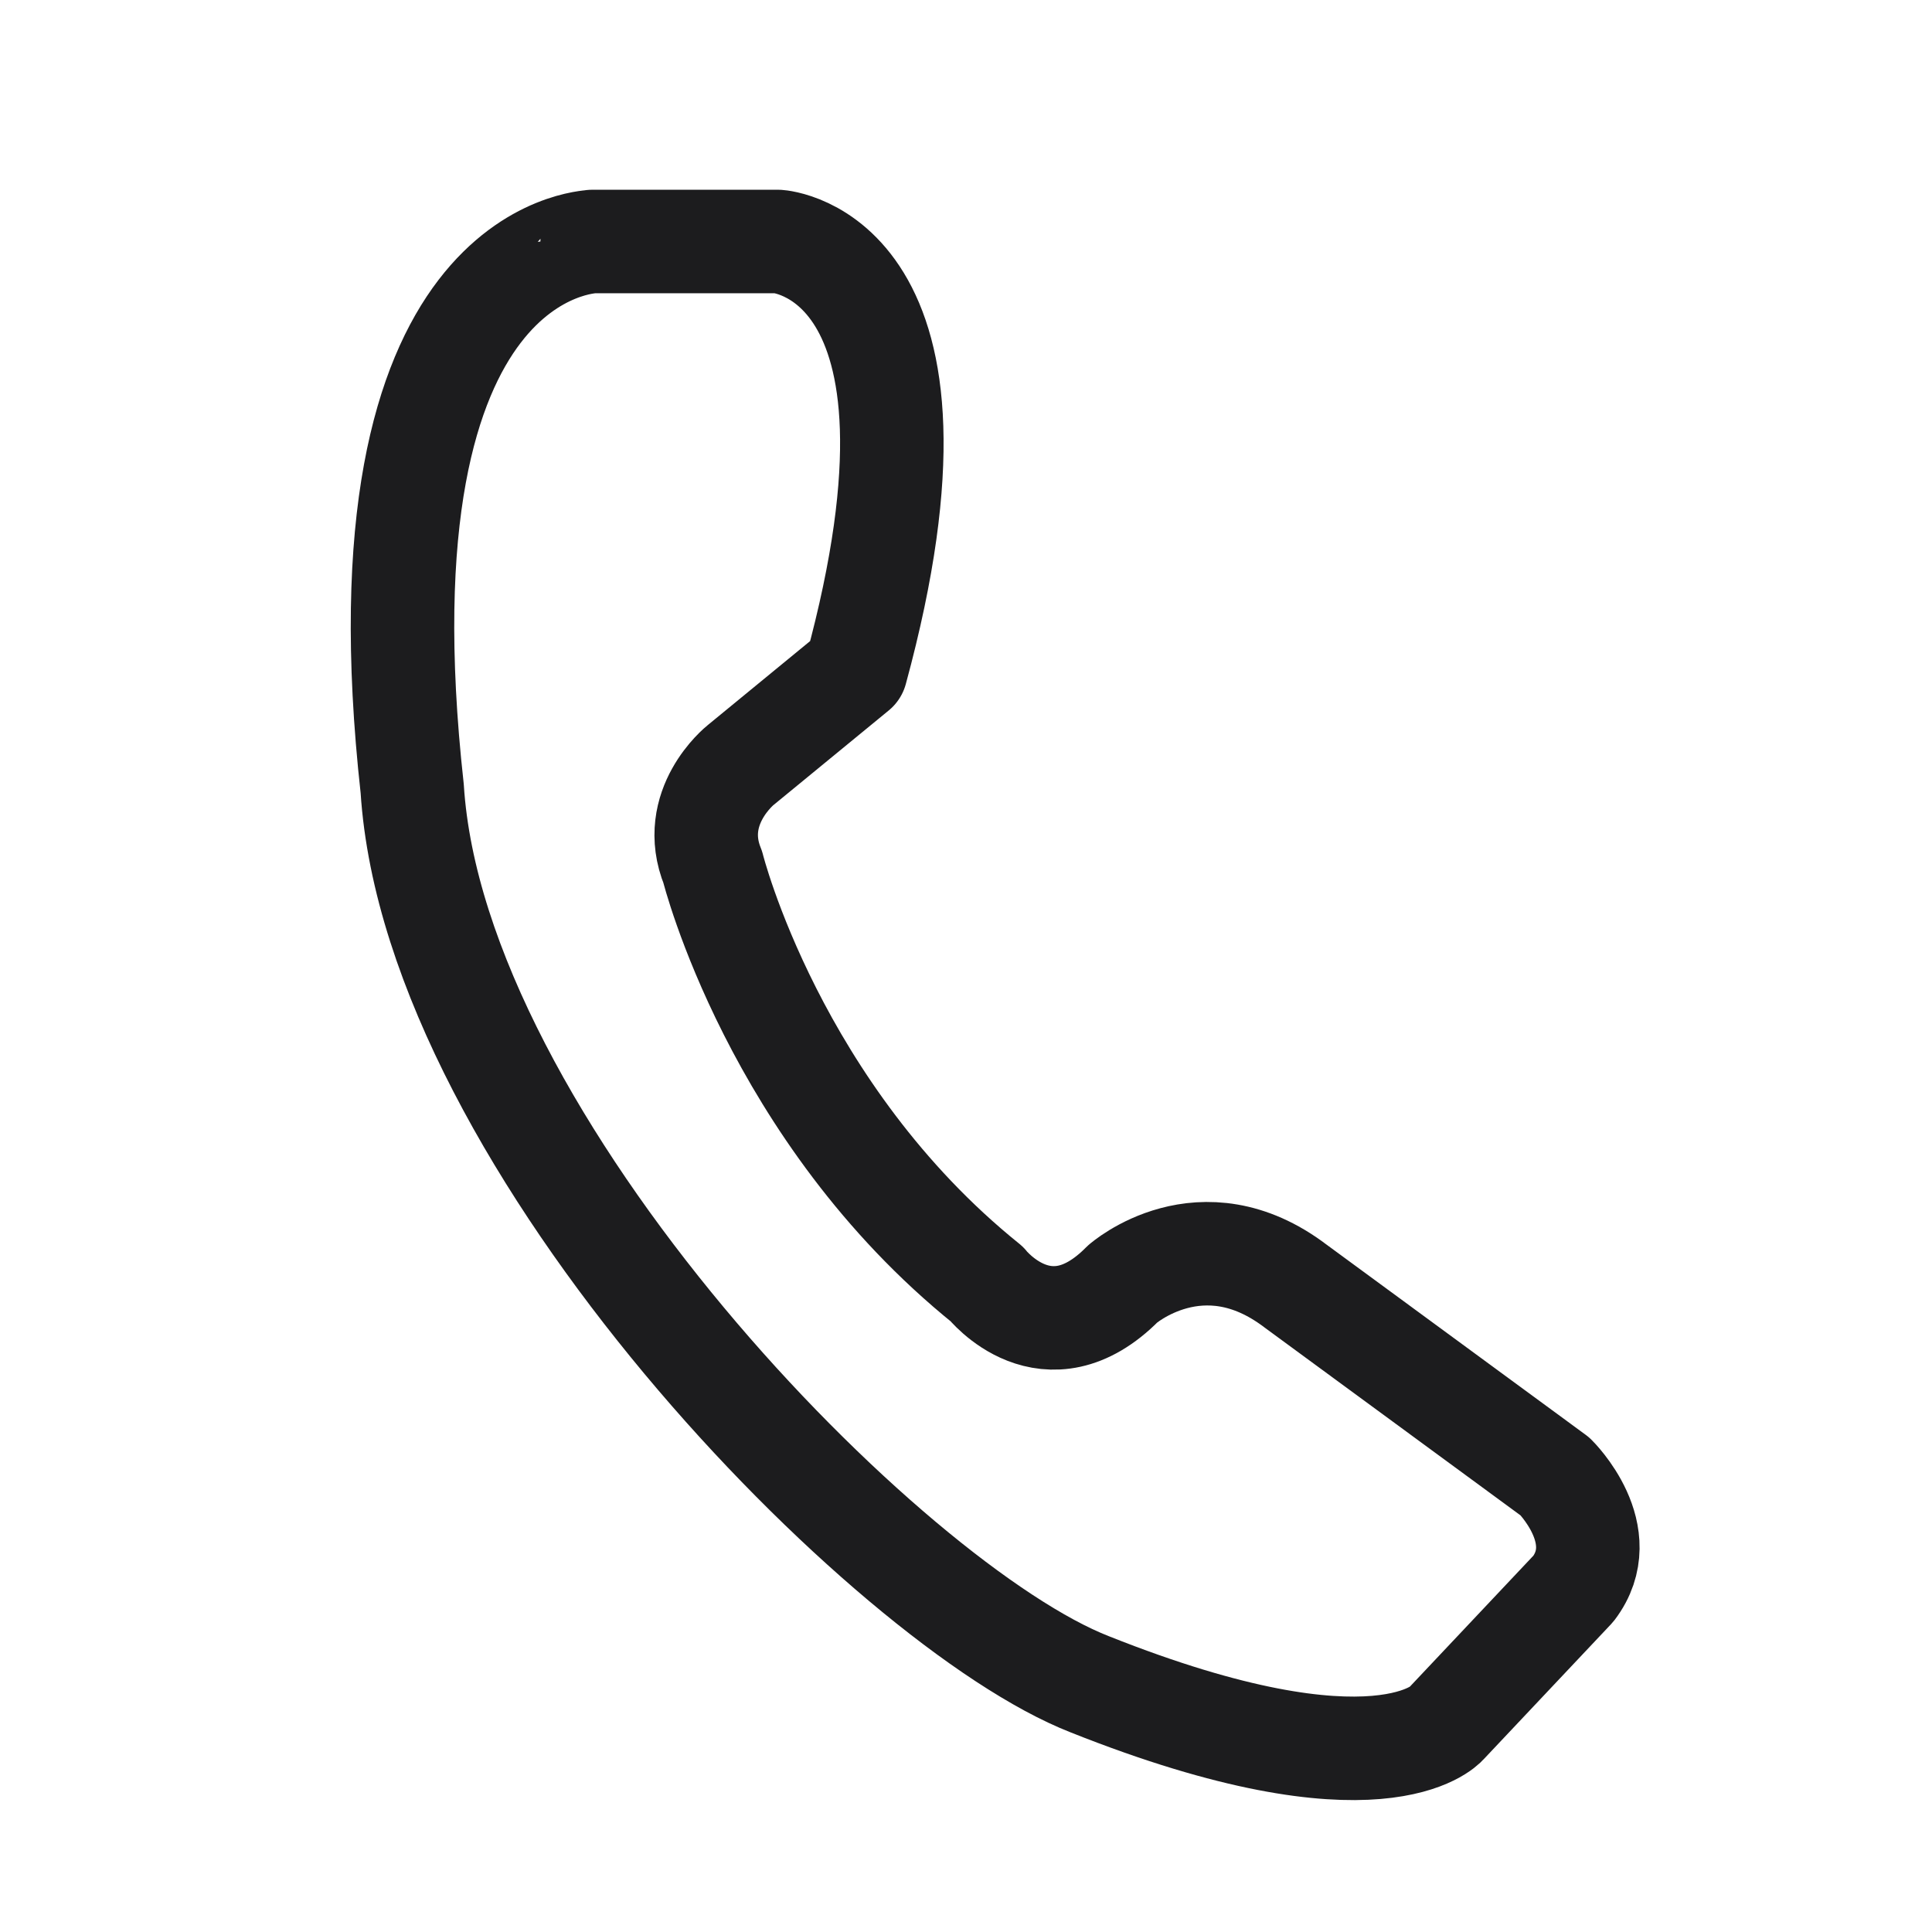 <svg width="28" height="28" viewBox="0 0 28 28" fill="none" xmlns="http://www.w3.org/2000/svg">
<path d="M5.974 11.43C6.3 16.584 12.878 23.274 15.796 24.411C19.989 26.08 20.952 24.987 20.952 24.987L22.804 23.023C23.396 22.241 22.537 21.399 22.537 21.399L18.774 18.637C17.411 17.603 16.27 18.608 16.27 18.608C15.174 19.715 14.3 18.608 14.3 18.608C11.219 16.127 10.33 12.568 10.33 12.568C9.974 11.696 10.73 11.091 10.73 11.091L12.404 9.717C14.048 3.677 11.278 3.5 11.278 3.5H8.582C8.582 3.515 5.1 3.544 5.974 11.43Z" stroke="#1C1C1E" stroke-width="1.5" stroke-linecap="round" stroke-linejoin="round"/>
</svg>
